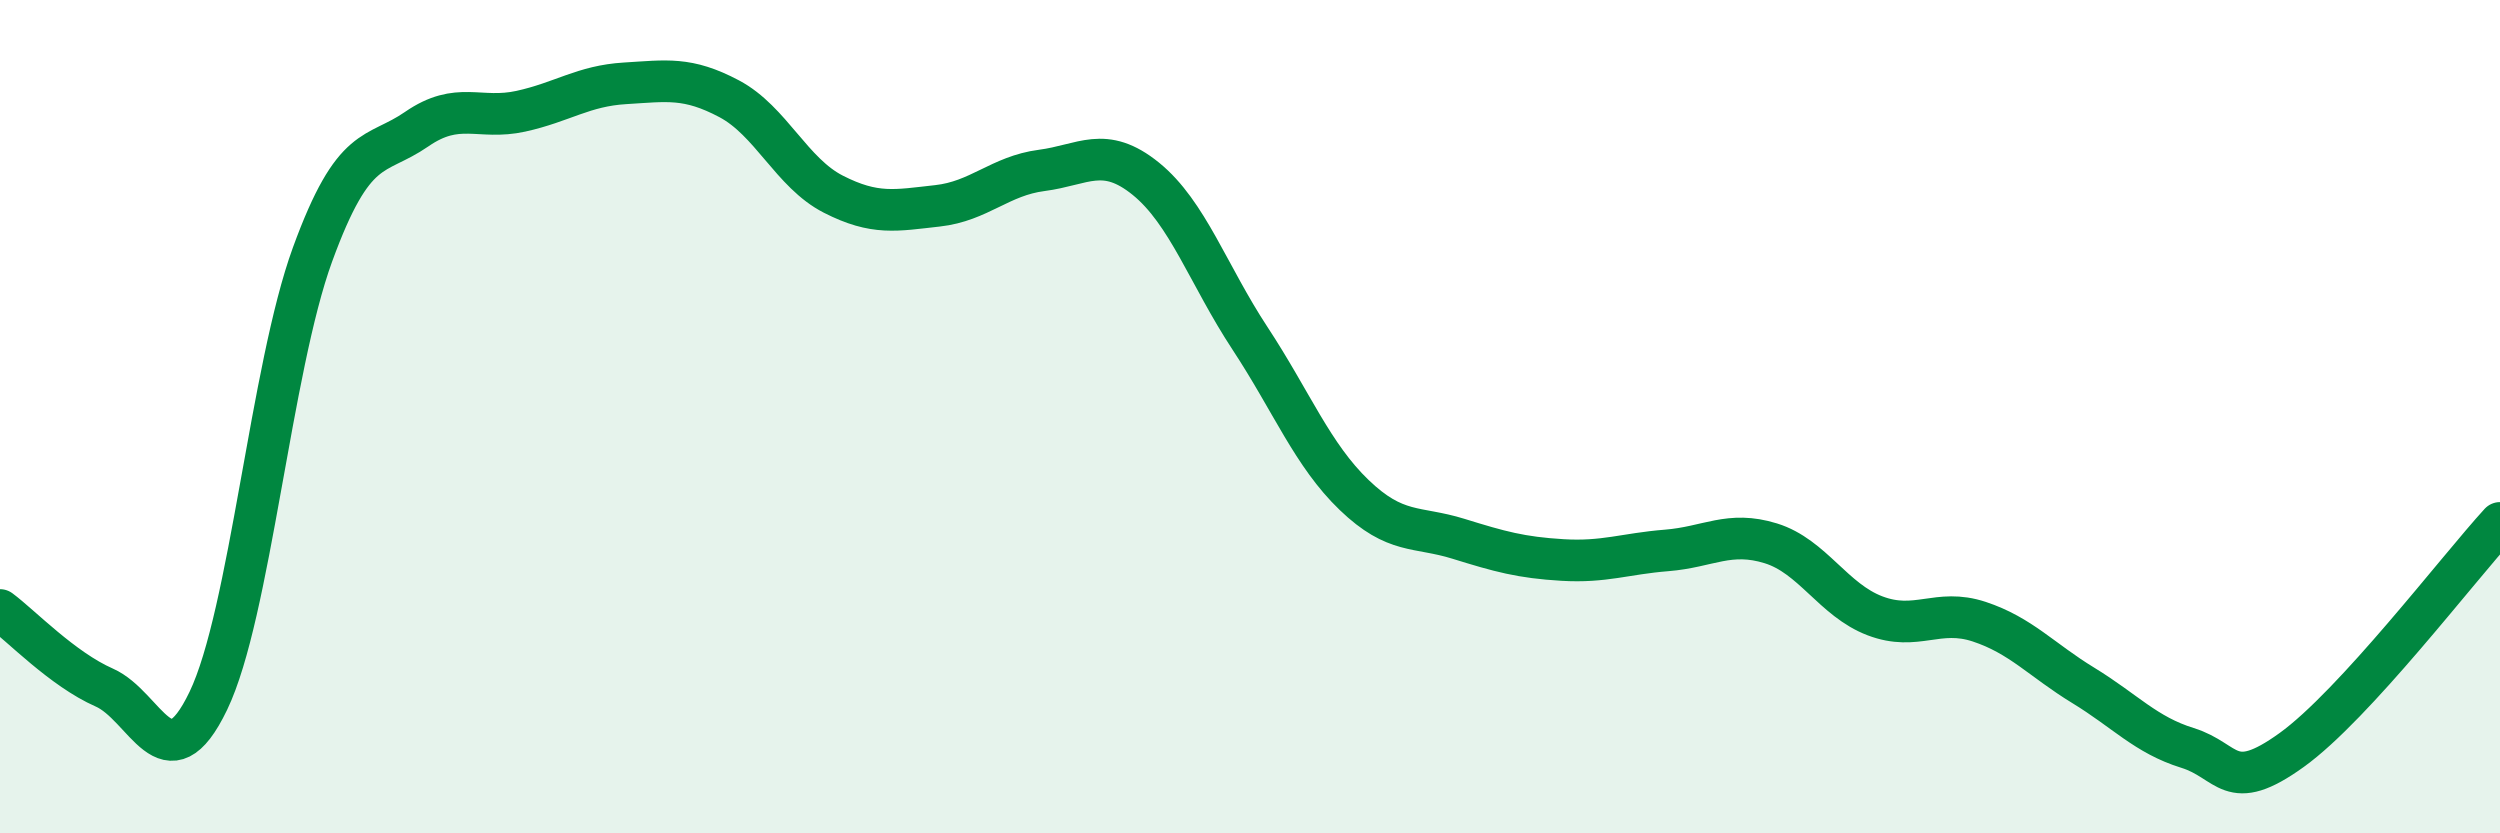 
    <svg width="60" height="20" viewBox="0 0 60 20" xmlns="http://www.w3.org/2000/svg">
      <path
        d="M 0,14.64 C 0.5,15.01 1.5,16.06 2.5,16.5 C 3.5,16.94 4,18.9 5,16.82 C 6,14.74 6.5,8.85 7.5,6.11 C 8.5,3.37 9,3.79 10,3.1 C 11,2.41 11.5,2.89 12.5,2.67 C 13.5,2.45 14,2.06 15,2 C 16,1.94 16.5,1.84 17.5,2.37 C 18.5,2.9 19,4.15 20,4.66 C 21,5.17 21.5,5.05 22.5,4.94 C 23.5,4.83 24,4.22 25,4.09 C 26,3.96 26.5,3.48 27.5,4.29 C 28.5,5.1 29,6.6 30,8.12 C 31,9.64 31.5,10.92 32.5,11.88 C 33.5,12.84 34,12.62 35,12.93 C 36,13.24 36.5,13.38 37.5,13.44 C 38.5,13.5 39,13.29 40,13.21 C 41,13.13 41.5,12.73 42.5,13.04 C 43.5,13.35 44,14.4 45,14.78 C 46,15.16 46.5,14.59 47.5,14.92 C 48.5,15.25 49,15.84 50,16.45 C 51,17.06 51.5,17.64 52.5,17.95 C 53.5,18.26 53.5,19.08 55,18 C 56.5,16.92 59,13.64 60,12.55L60 20L0 20Z"
        fill="#008740"
        opacity="0.1"
        stroke-linecap="round"
        stroke-linejoin="round"
      />
      <path
        d="M 0,14.64 C 0.5,15.01 1.5,16.06 2.5,16.5 C 3.5,16.94 4,18.9 5,16.82 C 6,14.74 6.5,8.85 7.5,6.11 C 8.5,3.37 9,3.79 10,3.1 C 11,2.41 11.5,2.89 12.5,2.67 C 13.5,2.45 14,2.06 15,2 C 16,1.94 16.5,1.84 17.5,2.37 C 18.5,2.9 19,4.15 20,4.66 C 21,5.17 21.5,5.05 22.5,4.94 C 23.5,4.83 24,4.22 25,4.09 C 26,3.96 26.5,3.48 27.5,4.29 C 28.5,5.1 29,6.6 30,8.12 C 31,9.64 31.5,10.92 32.5,11.88 C 33.5,12.84 34,12.62 35,12.93 C 36,13.24 36.5,13.38 37.5,13.44 C 38.5,13.5 39,13.29 40,13.21 C 41,13.13 41.5,12.73 42.5,13.04 C 43.5,13.35 44,14.4 45,14.78 C 46,15.16 46.5,14.59 47.5,14.92 C 48.5,15.25 49,15.84 50,16.45 C 51,17.06 51.5,17.64 52.5,17.95 C 53.5,18.26 53.5,19.08 55,18 C 56.5,16.92 59,13.64 60,12.55"
        stroke="#008740"
        stroke-width="1"
        fill="none"
        stroke-linecap="round"
        stroke-linejoin="round"
      />
    </svg>
  